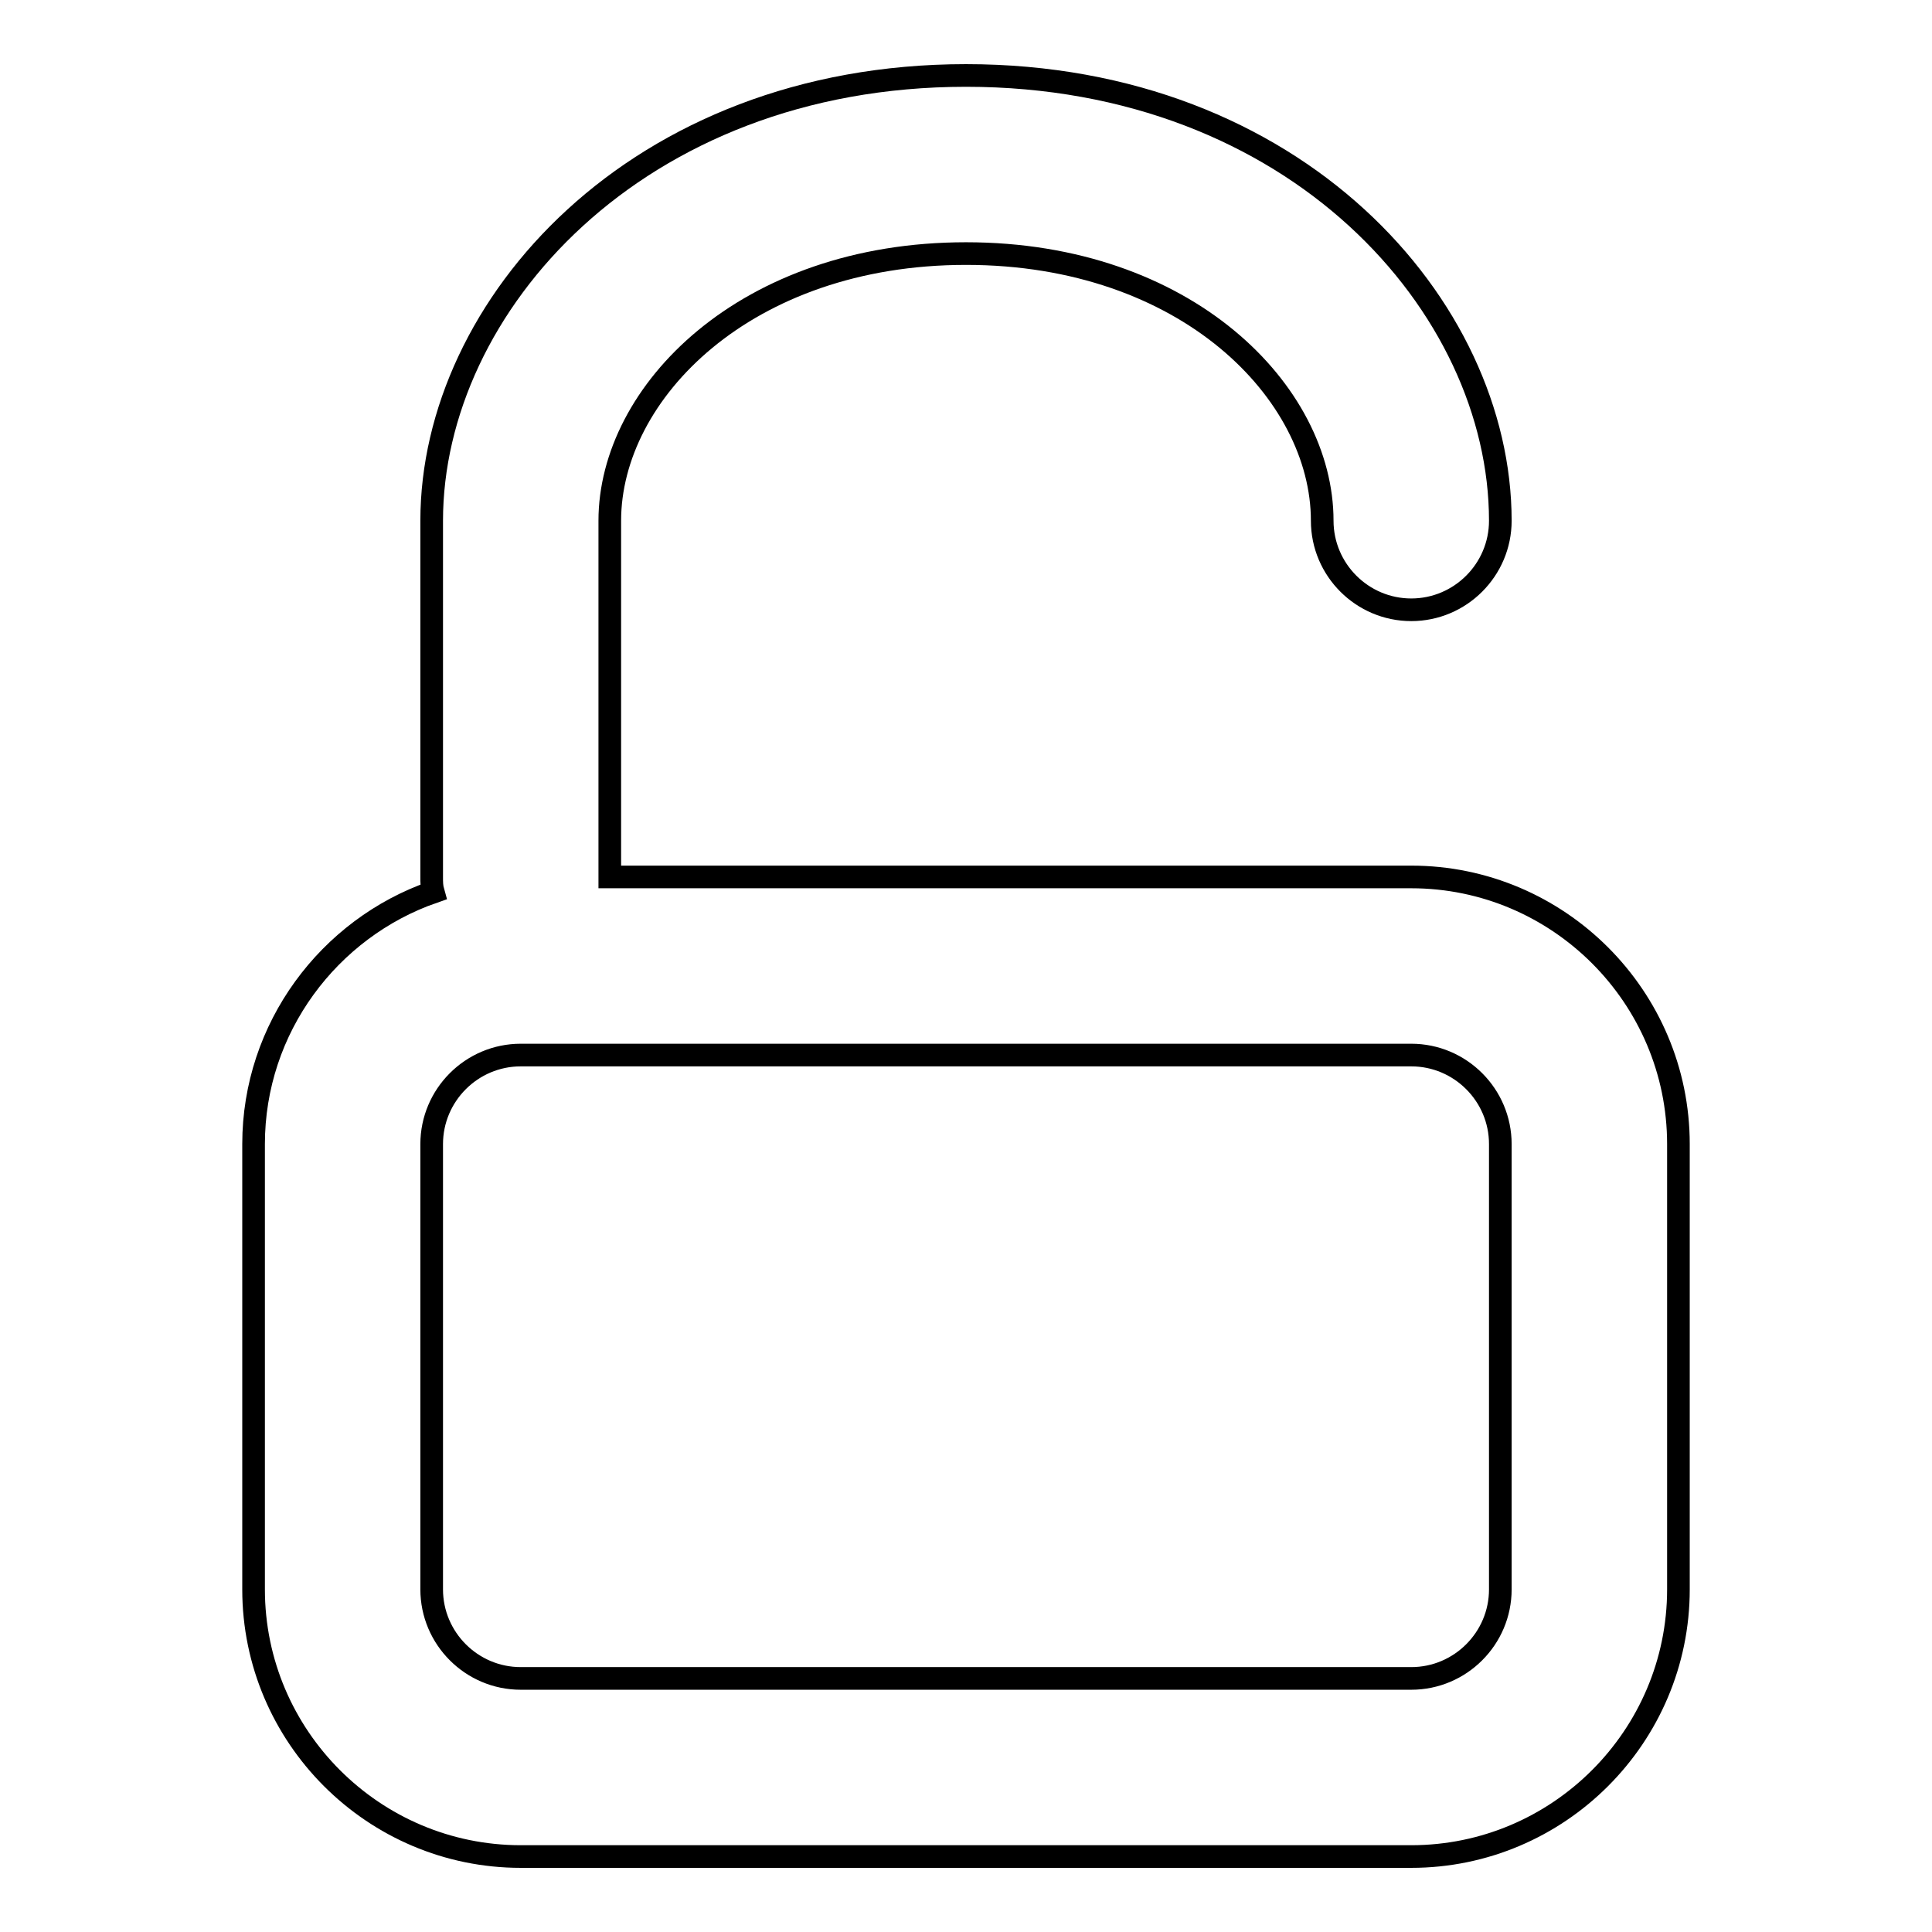 <?xml version="1.0" encoding="utf-8"?>
<!-- Svg Vector Icons : http://www.onlinewebfonts.com/icon -->
<!DOCTYPE svg PUBLIC "-//W3C//DTD SVG 1.1//EN" "http://www.w3.org/Graphics/SVG/1.1/DTD/svg11.dtd">
<svg version="1.1" xmlns="http://www.w3.org/2000/svg" xmlns:xlink="http://www.w3.org/1999/xlink" x="0px" y="0px" viewBox="0 0 256 256" enable-background="new 0 0 256 256" xml:space="preserve">
<g><g><path stroke-width="3" fill-opacity="0" stroke="#000000"  d="M187,116.2H80.8V69c0-17,18-35.4,47.2-35.4c29.2,0,47.2,18.4,47.2,35.4c0,6.5,5.3,11.8,11.8,11.8c6.5,0,11.8-5.3,11.8-11.8c0-28.4-27.1-59-70.8-59c-43.7,0-70.8,30.6-70.8,59v47.2c0,0.7,0,1.3,0.2,2c-13.8,4.8-23.8,18-23.8,33.4v59c0,19.5,15.9,35.4,35.4,35.4h118c19.5,0,35.4-15.9,35.4-35.4v-59C222.4,132.1,206.5,116.2,187,116.2z M198.8,210.6c0,6.5-5.3,11.8-11.8,11.8H69c-6.5,0-11.8-5.3-11.8-11.8v-59c0-6.5,5.3-11.8,11.8-11.8h118c6.5,0,11.8,5.3,11.8,11.8V210.6L198.8,210.6z"/></g></g>
</svg>
